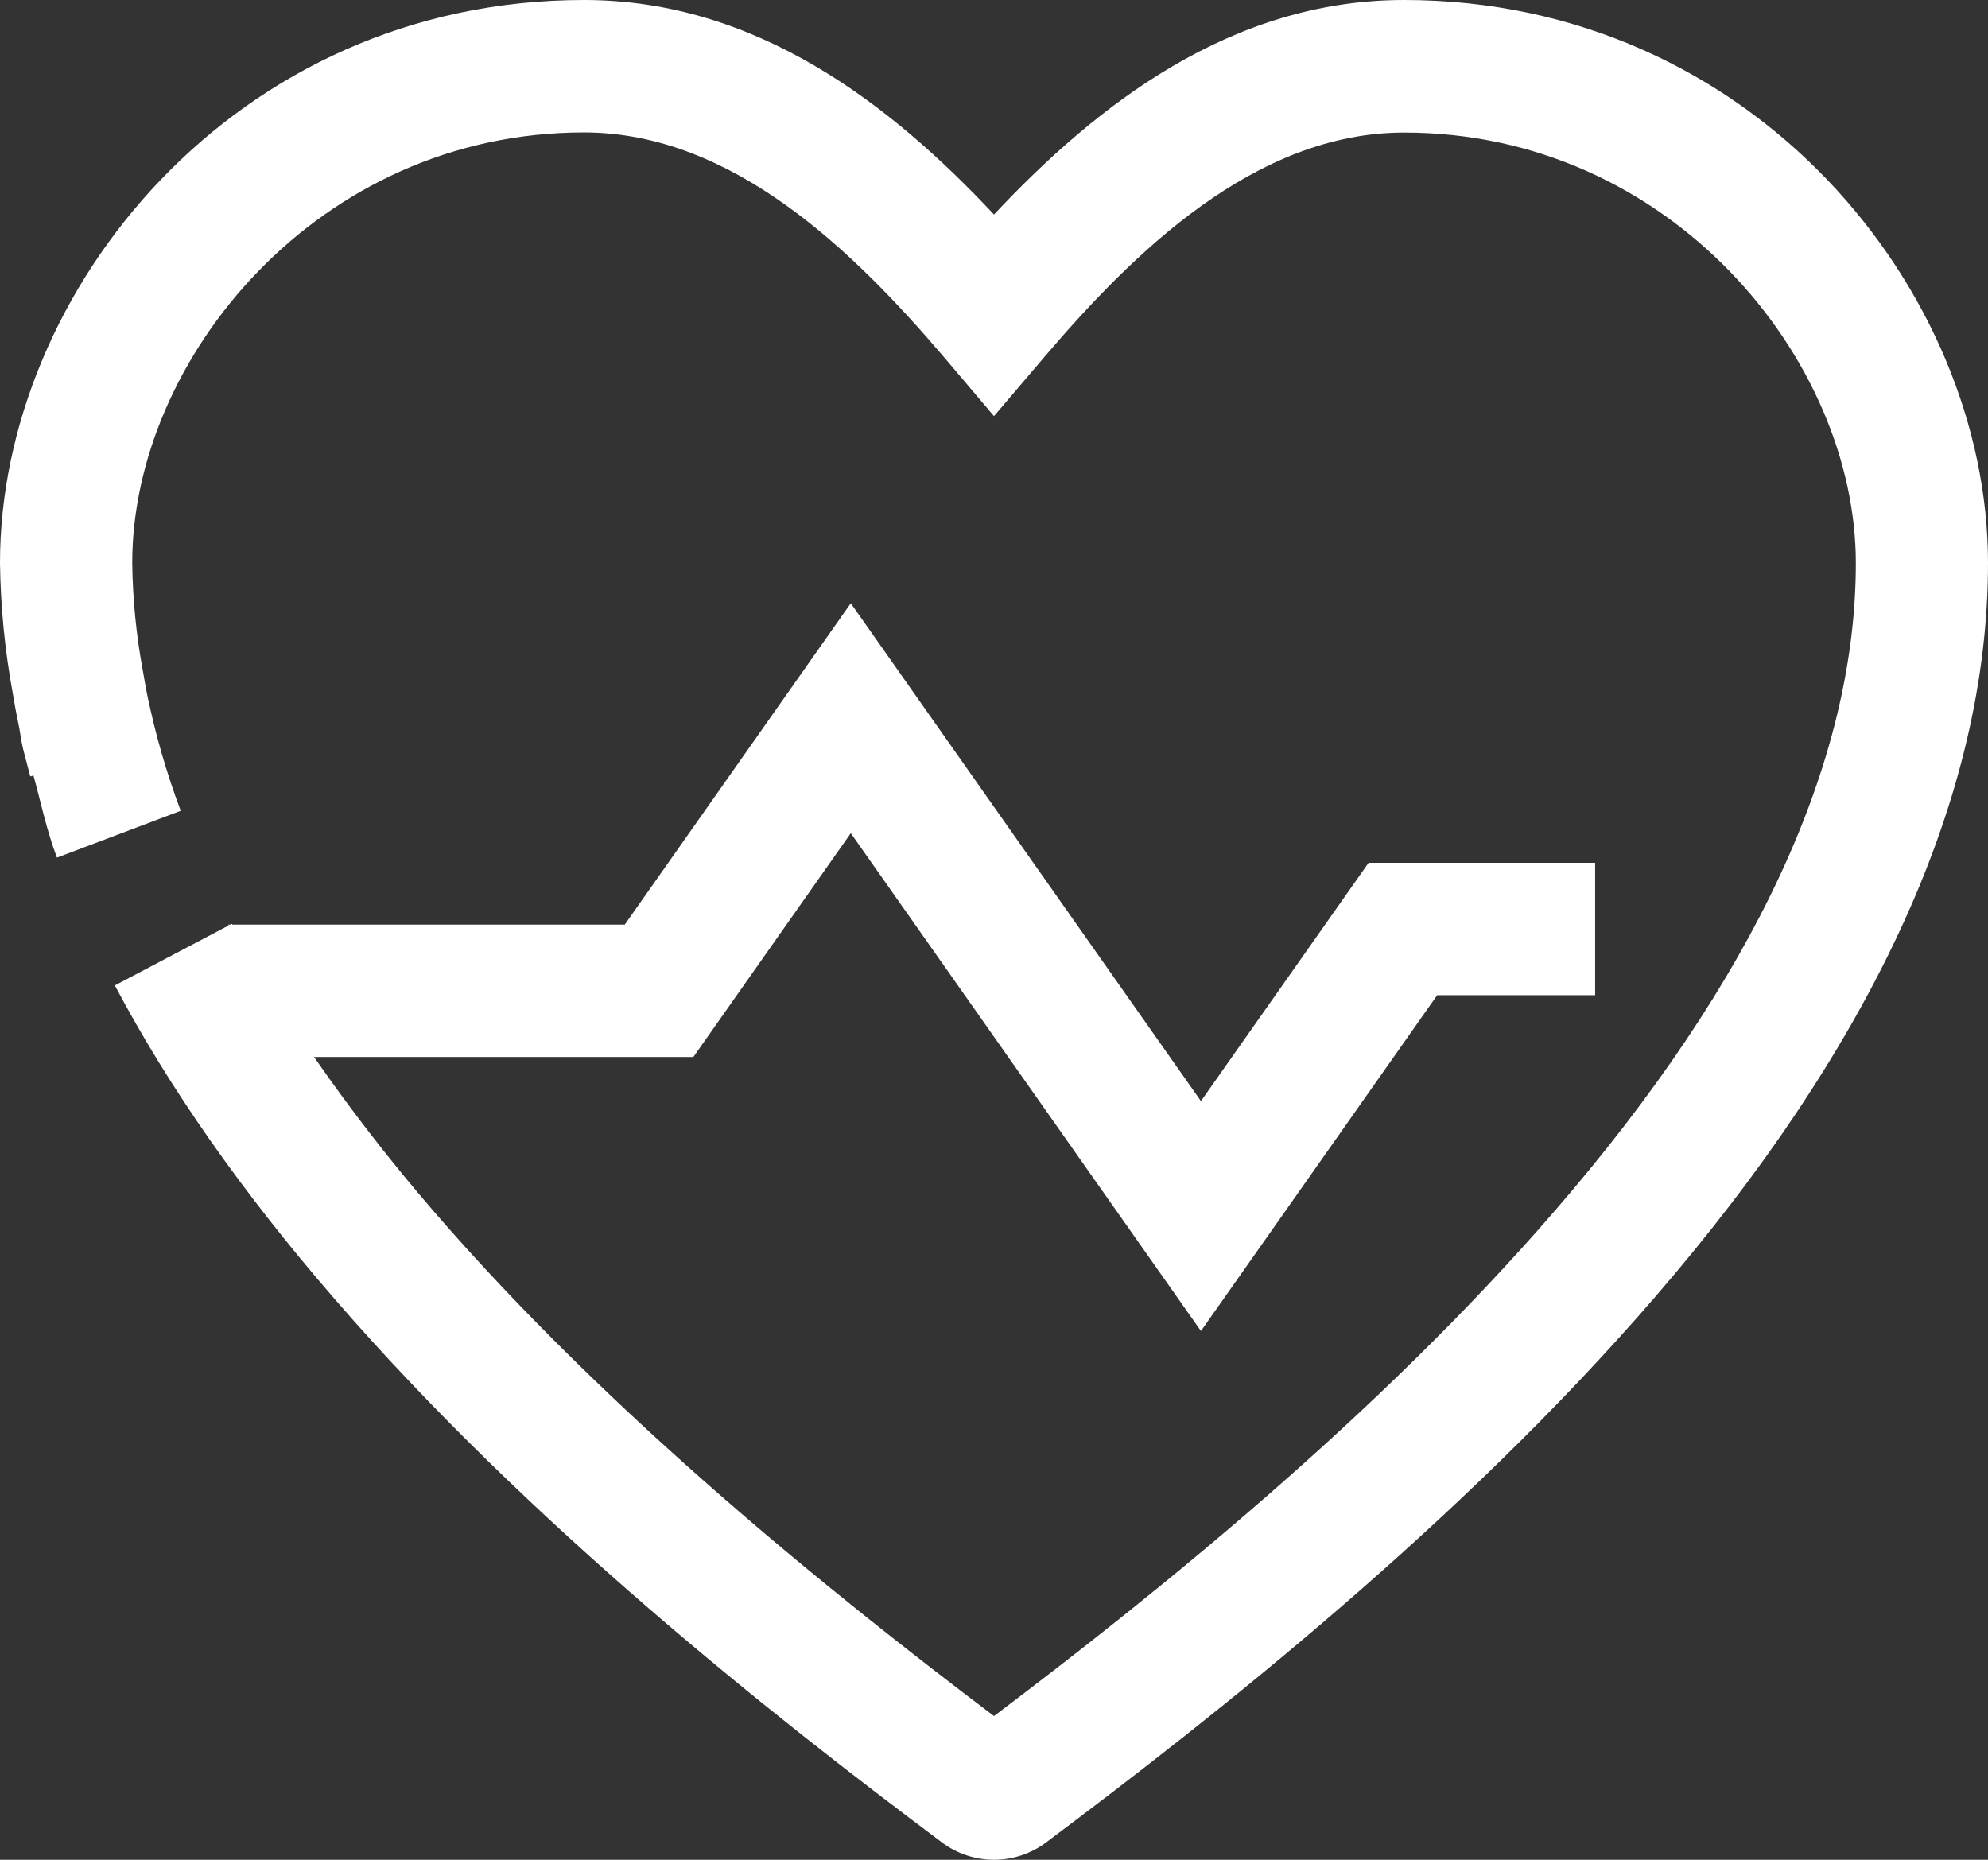 <svg width="31" height="29" viewBox="0 0 31 29" fill="none" xmlns="http://www.w3.org/2000/svg">
<rect x="0" y="0" width="31" height="29" fill="#333333" stroke="none"/>
<path d="M21.893 0C19.193 0 17.098 1.641 15.5 3.345C13.902 1.641 11.809 0 9.107 0C3.66 0 0 4.538 0 8.777C0.009 9.459 0.075 10.139 0.199 10.81C0.224 10.958 0.249 11.104 0.281 11.253C0.314 11.401 0.325 11.533 0.359 11.674L0.399 11.664L0.359 11.674L0.472 12.107L0.522 12.093C0.64 12.52 0.726 12.944 0.888 13.373L2.818 12.643C2.598 12.057 2.424 11.454 2.297 10.841C2.273 10.722 2.253 10.603 2.232 10.484C2.126 9.921 2.069 9.35 2.062 8.777C2.062 5.601 4.955 2.065 9.106 2.065C11.432 2.065 13.325 3.935 14.717 5.565L15.5 6.489L16.285 5.567C17.674 3.938 19.57 2.067 21.896 2.067C26.047 2.067 28.939 5.604 28.939 8.779C28.939 11.88 27.358 15.284 24.236 18.891C21.473 22.087 18.009 24.865 15.5 26.759C12.991 24.863 9.527 22.087 6.764 18.889C6.099 18.12 5.476 17.317 4.897 16.482H10.812L13.267 12.992L18.727 20.755L22.411 15.518H24.874V13.454H21.341L18.727 17.17L13.267 9.407L9.742 14.418H3.623L3.615 14.406L3.592 14.418H3.562V14.433L1.791 15.366C2.628 16.949 3.772 18.587 5.204 20.239C8.257 23.77 12.075 26.774 14.684 28.726C14.919 28.904 15.206 29 15.5 29C15.795 29 16.082 28.904 16.317 28.726C18.924 26.774 22.746 23.771 25.796 20.239C29.25 16.245 31 12.388 31 8.777C31 4.538 27.34 0 21.893 0Z" fill="white"/>
</svg>
